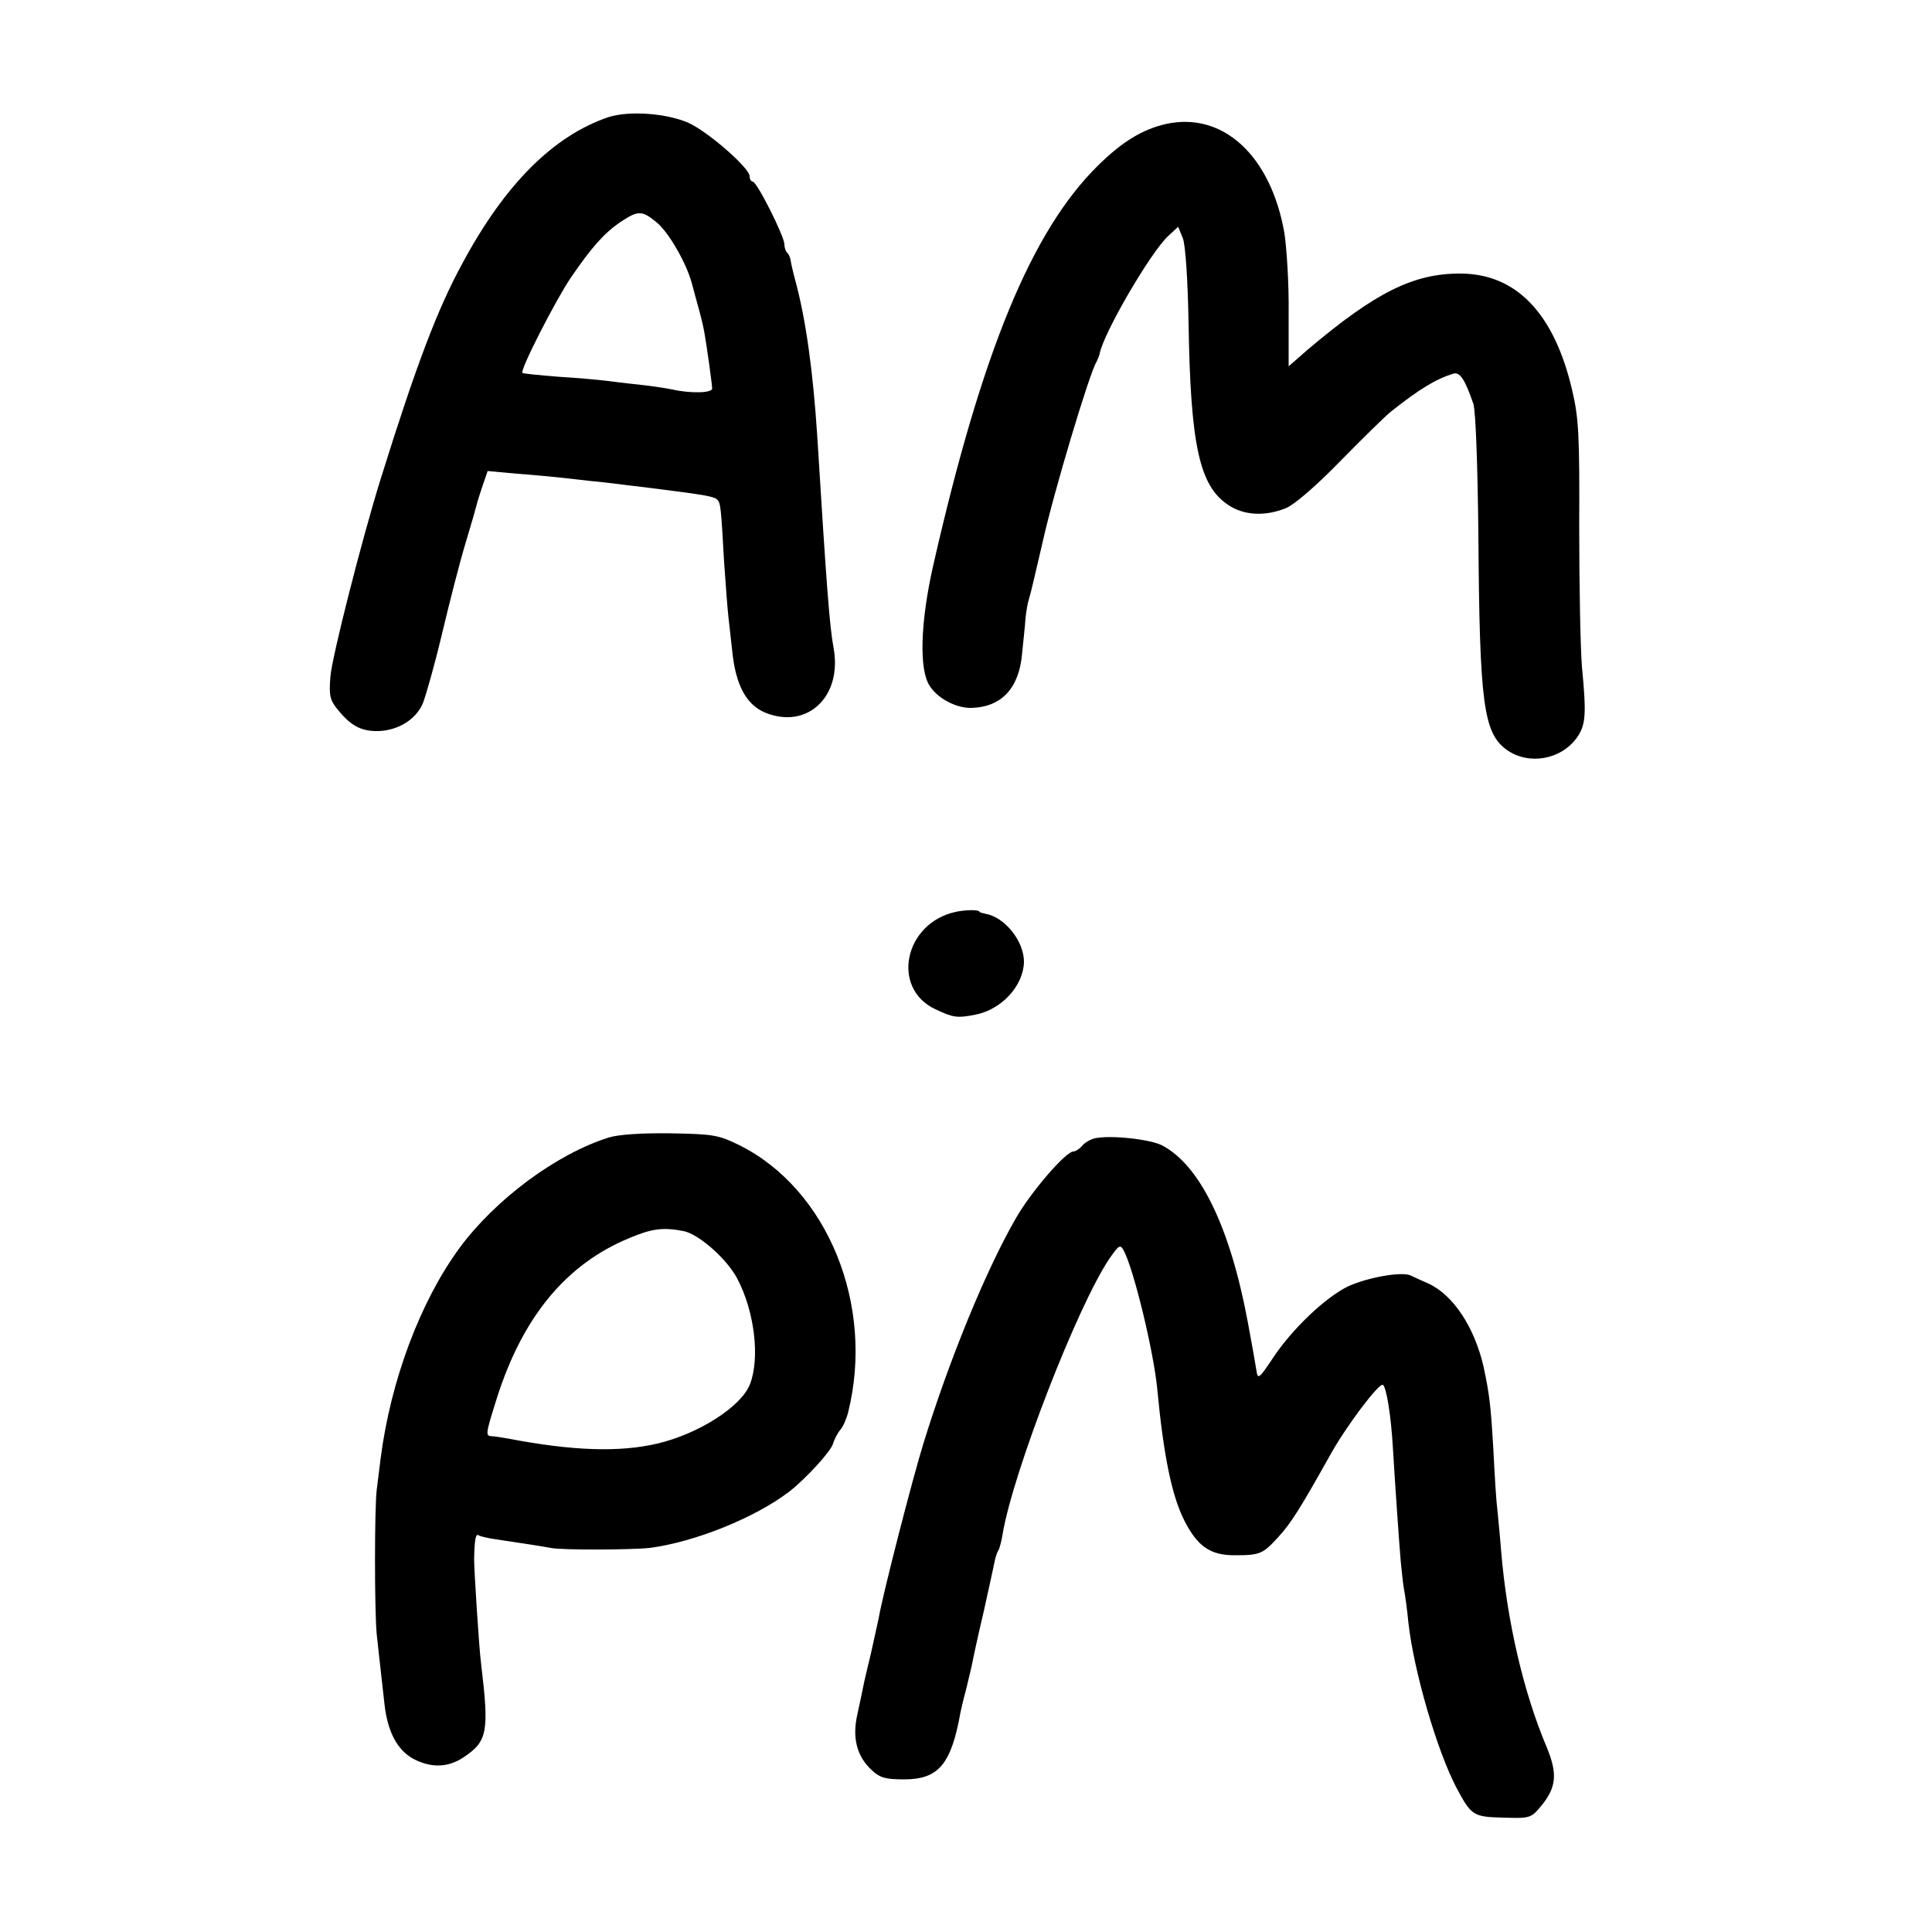 <?xml version="1.0" standalone="no"?>
<!DOCTYPE svg PUBLIC "-//W3C//DTD SVG 20010904//EN"
 "http://www.w3.org/TR/2001/REC-SVG-20010904/DTD/svg10.dtd">
<svg version="1.0" xmlns="http://www.w3.org/2000/svg"
 width="500pt" height="500pt" viewBox="0 0 500 500"
 preserveAspectRatio="xMidYMid meet">
<g transform="translate(0,500) scale(0.1,-0.1)"
fill="#000000" stroke="none">
<path d="M1575 4697 c-142 -48 -268 -173 -378 -378 -65 -119 -120 -264 -212
-559 -48 -154 -127 -464 -130 -512 -4 -50 -1 -61 22 -88 33 -40 60 -53 103
-52 51 2 96 30 114 71 8 20 31 101 50 181 19 80 46 186 61 235 15 50 28 95 29
100 1 6 8 27 15 48 l13 38 76 -7 c43 -3 93 -8 112 -10 19 -2 55 -6 80 -9 25
-2 64 -7 88 -10 23 -3 60 -7 82 -10 126 -16 148 -20 156 -28 9 -8 10 -20 18
-162 4 -60 9 -123 11 -140 2 -16 6 -57 10 -90 9 -89 37 -140 87 -160 109 -43
199 44 175 170 -10 54 -18 158 -42 547 -11 167 -29 300 -57 403 -6 22 -11 45
-12 52 -1 7 -5 16 -9 19 -4 4 -7 14 -7 22 0 20 -71 162 -82 162 -4 0 -8 6 -8
14 0 21 -106 114 -158 138 -57 25 -153 32 -207 15z m125 -273 c32 -27 77 -106
91 -159 4 -16 13 -48 19 -70 12 -45 14 -58 25 -135 4 -30 8 -59 8 -65 2 -12
-54 -14 -103 -3 -19 4 -60 10 -90 13 -30 3 -68 8 -85 10 -16 2 -70 7 -120 10
-49 4 -92 8 -93 10 -7 7 87 190 125 246 54 79 86 115 128 144 47 31 56 31 95
-1z"/>
<path d="M3017 4679 c-61 -14 -113 -46 -175 -107 -172 -169 -301 -482 -427
-1036 -33 -146 -37 -269 -9 -311 21 -33 69 -58 108 -57 77 2 123 50 131 139 3
32 8 74 9 93 2 19 6 42 9 50 3 8 19 76 36 150 27 122 121 437 139 464 3 6 7
16 8 21 10 53 131 261 177 304 l26 24 12 -29 c7 -17 13 -108 15 -221 5 -315
28 -421 103 -470 40 -27 95 -30 149 -8 22 9 80 59 142 123 58 59 116 116 130
127 73 58 116 84 161 98 17 5 30 -14 52 -78 6 -18 11 -155 13 -335 3 -443 13
-517 74 -561 57 -40 140 -25 181 32 23 33 25 59 13 184 -4 50 -7 212 -7 361 1
234 -1 281 -18 353 -46 199 -144 302 -288 303 -122 1 -221 -48 -398 -198 l-48
-42 0 137 c1 75 -5 168 -11 208 -35 200 -159 315 -307 282z"/>
<path d="M2473 2640 c-133 -29 -168 -198 -52 -252 46 -22 57 -23 103 -14 68
13 125 75 126 137 0 53 -49 115 -99 124 -9 2 -16 4 -16 5 0 6 -35 6 -62 0z"/>
<path d="M1575 2056 c-136 -43 -293 -160 -386 -286 -101 -138 -178 -342 -204
-545 -3 -22 -7 -58 -10 -80 -6 -49 -6 -314 0 -375 5 -44 7 -66 20 -180 8 -72
33 -119 75 -142 46 -24 90 -23 131 5 61 41 65 66 44 242 -5 36 -18 241 -18
270 1 50 4 66 11 62 4 -3 25 -8 47 -11 68 -10 119 -18 140 -22 28 -6 212 -5
256 0 117 15 273 78 362 146 41 32 107 103 113 124 3 11 12 28 19 36 7 8 16
29 20 45 69 277 -53 577 -281 691 -55 27 -68 29 -179 31 -74 1 -135 -3 -160
-11z m194 -242 c40 -8 113 -73 139 -123 45 -85 59 -206 33 -273 -22 -58 -133
-129 -240 -154 -98 -23 -219 -19 -386 13 -16 3 -36 6 -42 6 -17 1 -17 4 13 99
67 211 180 347 343 414 59 25 88 28 140 18z"/>
<path d="M2833 2054 c-12 -3 -27 -12 -33 -20 -7 -8 -17 -14 -22 -14 -20 0
-111 -106 -149 -173 -78 -135 -173 -368 -239 -582 -28 -90 -106 -393 -116
-453 -3 -13 -12 -54 -20 -91 -9 -36 -18 -75 -20 -86 -2 -11 -9 -43 -15 -71
-14 -61 -2 -109 37 -145 21 -20 36 -24 84 -24 89 0 122 39 146 175 3 14 10 43
16 65 5 22 12 49 14 60 2 11 15 72 30 135 14 63 27 123 29 133 2 9 6 21 9 25
3 5 8 24 11 43 27 160 194 591 277 713 24 34 27 36 36 20 27 -51 78 -264 87
-359 16 -169 37 -275 70 -340 34 -67 67 -90 130 -90 66 0 73 3 114 48 32 35
56 73 131 207 42 77 129 192 139 186 9 -6 21 -79 26 -166 4 -70 16 -244 20
-290 2 -19 5 -51 8 -70 4 -19 9 -60 12 -90 14 -126 75 -334 125 -428 38 -71
43 -74 120 -76 70 -2 72 -2 100 32 38 47 41 82 13 150 -61 144 -103 328 -118
507 -3 39 -8 88 -10 110 -3 22 -7 90 -10 150 -7 120 -10 145 -26 220 -24 102
-79 185 -144 214 -16 7 -36 16 -44 20 -23 11 -112 -5 -162 -28 -58 -28 -145
-110 -195 -186 -34 -51 -39 -56 -42 -34 -2 13 -12 71 -23 129 -46 246 -124
405 -222 456 -32 16 -134 27 -174 18z"/>
</g>
</svg>
